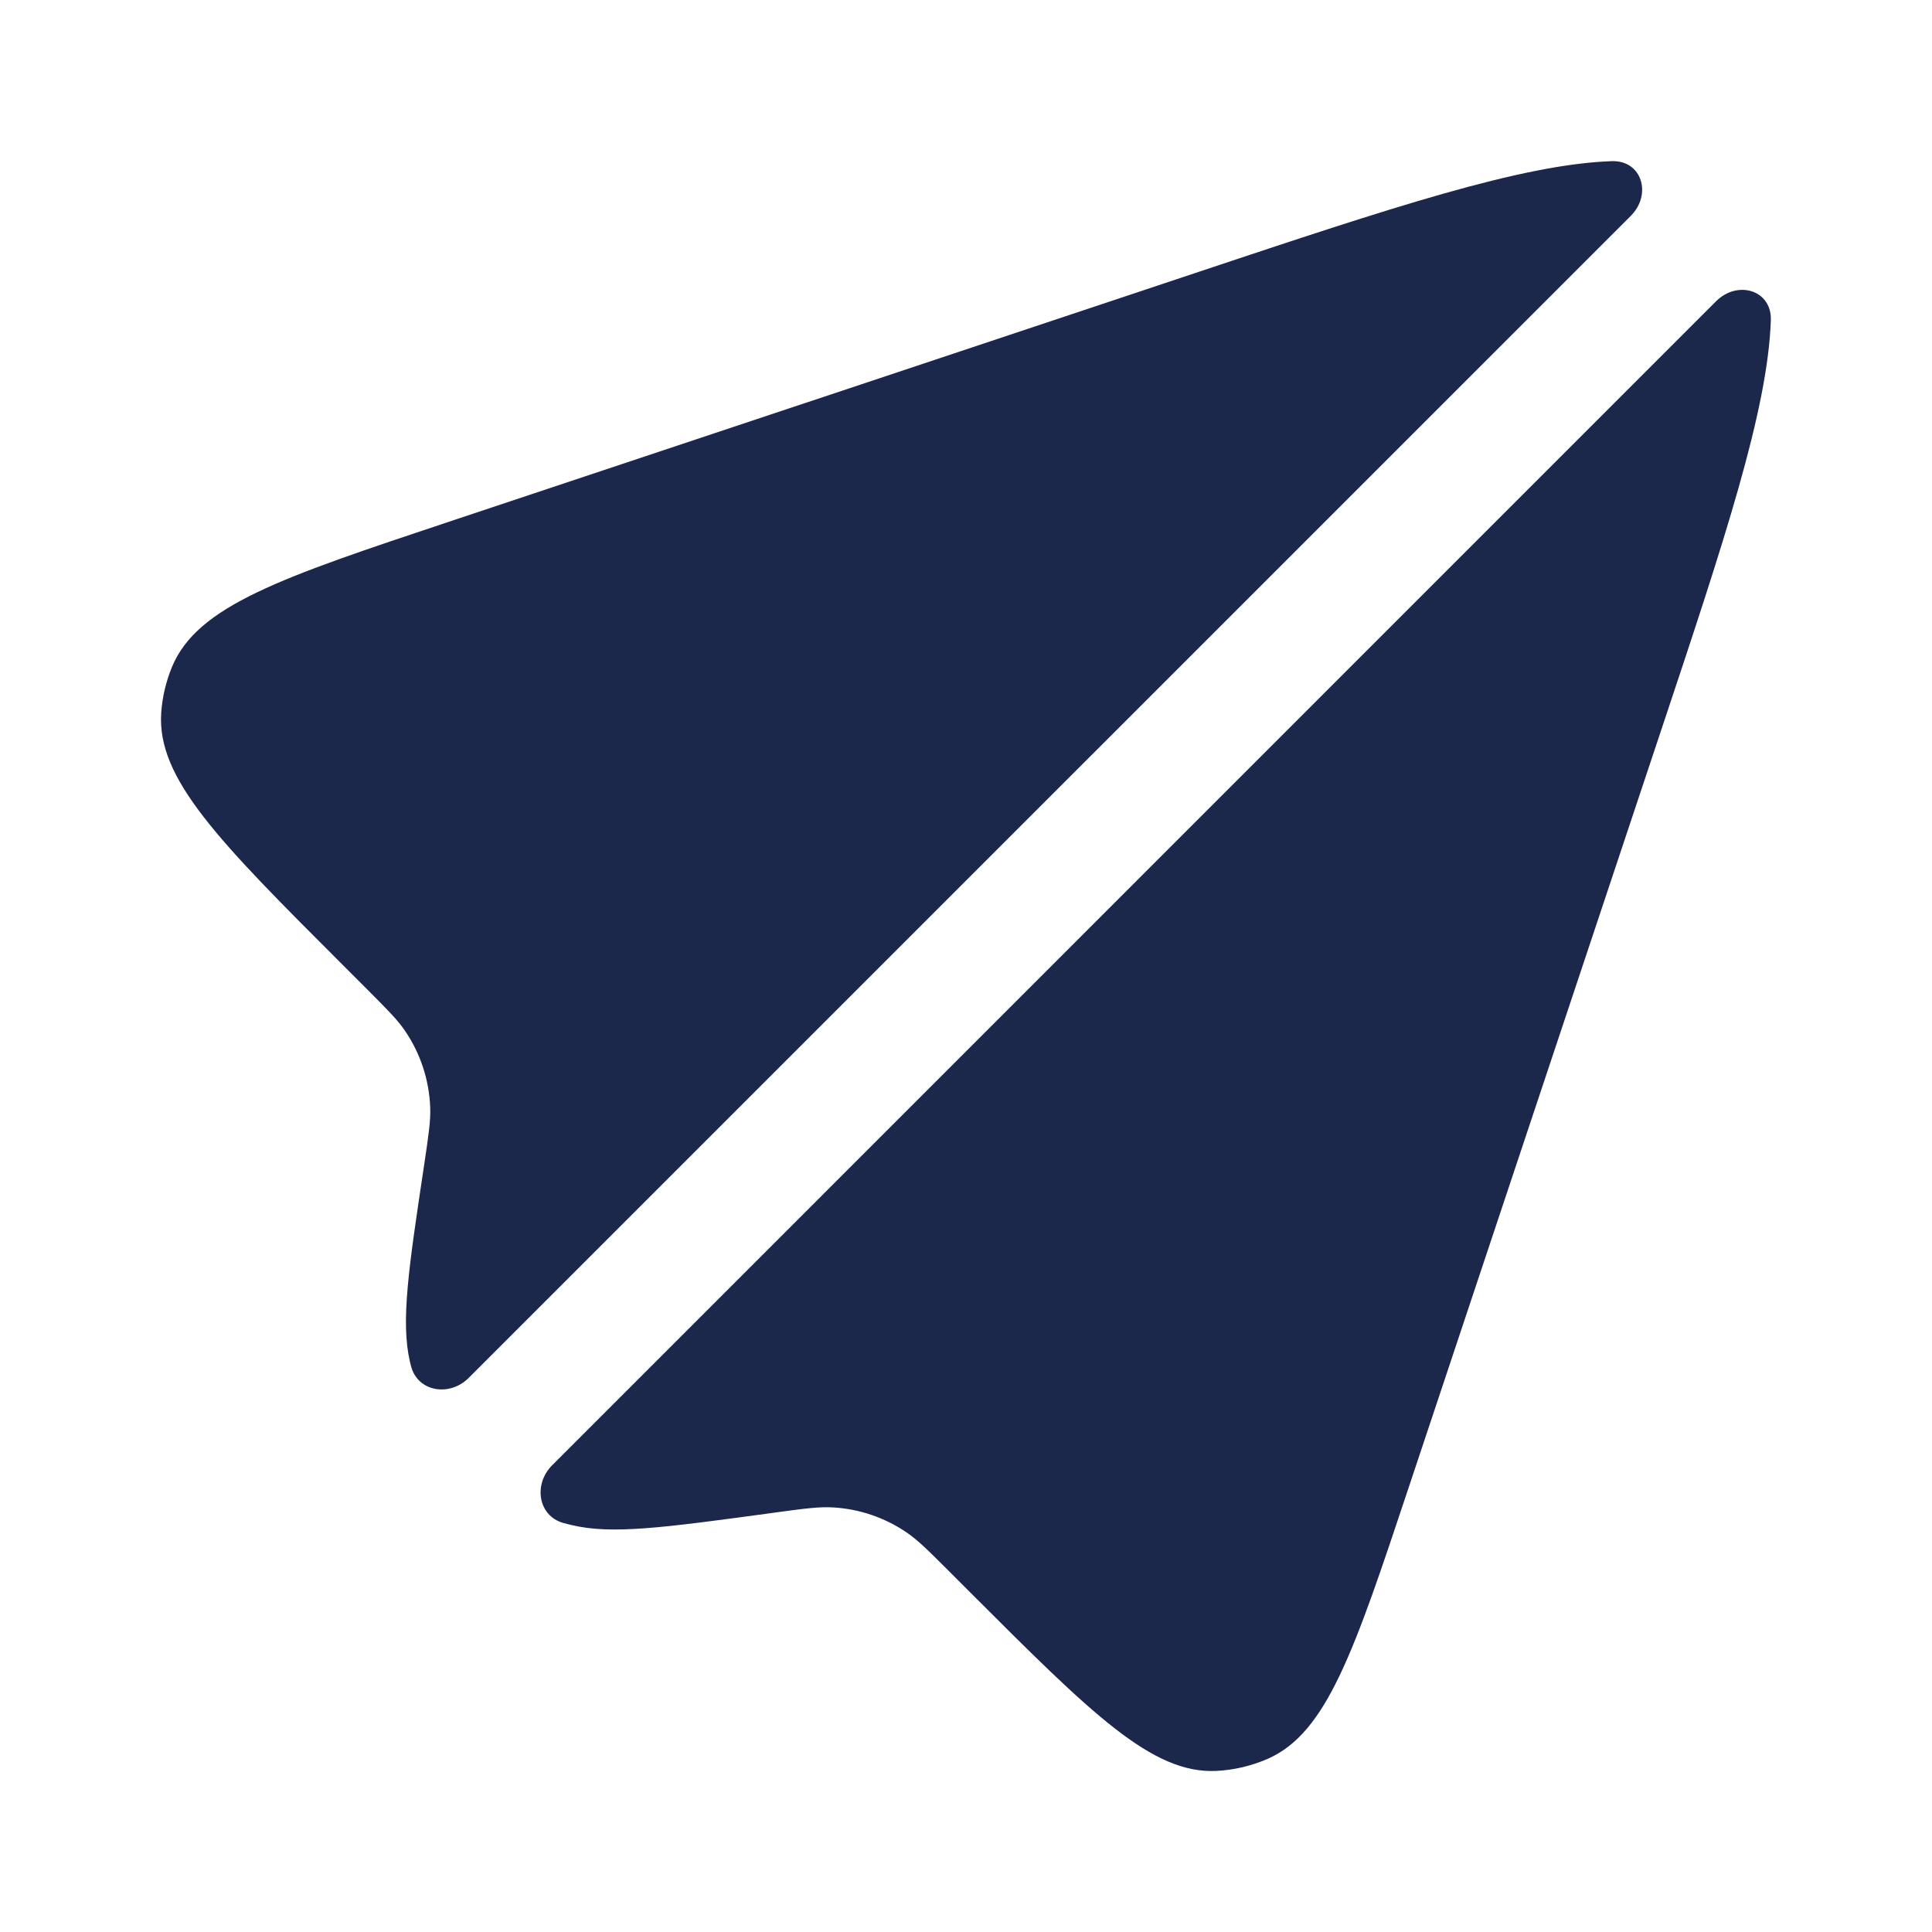 <svg width="24" height="24" viewBox="0 0 24 24" fill="none" xmlns="http://www.w3.org/2000/svg">
<path d="M17.497 18.485L20.628 9.094C21.419 6.721 21.959 5.1 21.998 3.979C22.011 3.602 21.584 3.476 21.317 3.743L6.859 18.202C6.625 18.436 6.681 18.829 6.998 18.919C7.029 18.927 7.061 18.936 7.093 18.943C7.593 19.066 8.246 18.977 9.552 18.8L9.624 18.79C9.992 18.74 10.176 18.715 10.353 18.726C10.674 18.745 10.984 18.85 11.251 19.029C11.398 19.127 11.53 19.259 11.792 19.521L12.044 19.773C13.554 21.283 14.309 22.038 15.11 21.999C15.331 21.988 15.548 21.936 15.75 21.848C16.484 21.524 16.822 20.511 17.497 18.485Z" fill="#1C274C"/>
<path d="M14.906 3.372L5.575 6.482C3.493 7.176 2.452 7.523 2.136 8.286C2.062 8.466 2.017 8.656 2.003 8.85C1.944 9.674 2.72 10.45 4.272 12.001L4.555 12.284C4.809 12.539 4.937 12.666 5.033 12.808C5.223 13.087 5.33 13.414 5.344 13.752C5.351 13.923 5.324 14.101 5.271 14.457C5.075 15.761 4.977 16.413 5.092 16.915C5.096 16.932 5.101 16.95 5.105 16.967C5.186 17.292 5.586 17.354 5.822 17.117L20.257 2.683C20.524 2.416 20.398 1.989 20.021 2.002C18.9 2.041 17.279 2.581 14.906 3.372Z" fill="#1C274C"/>
</svg>
